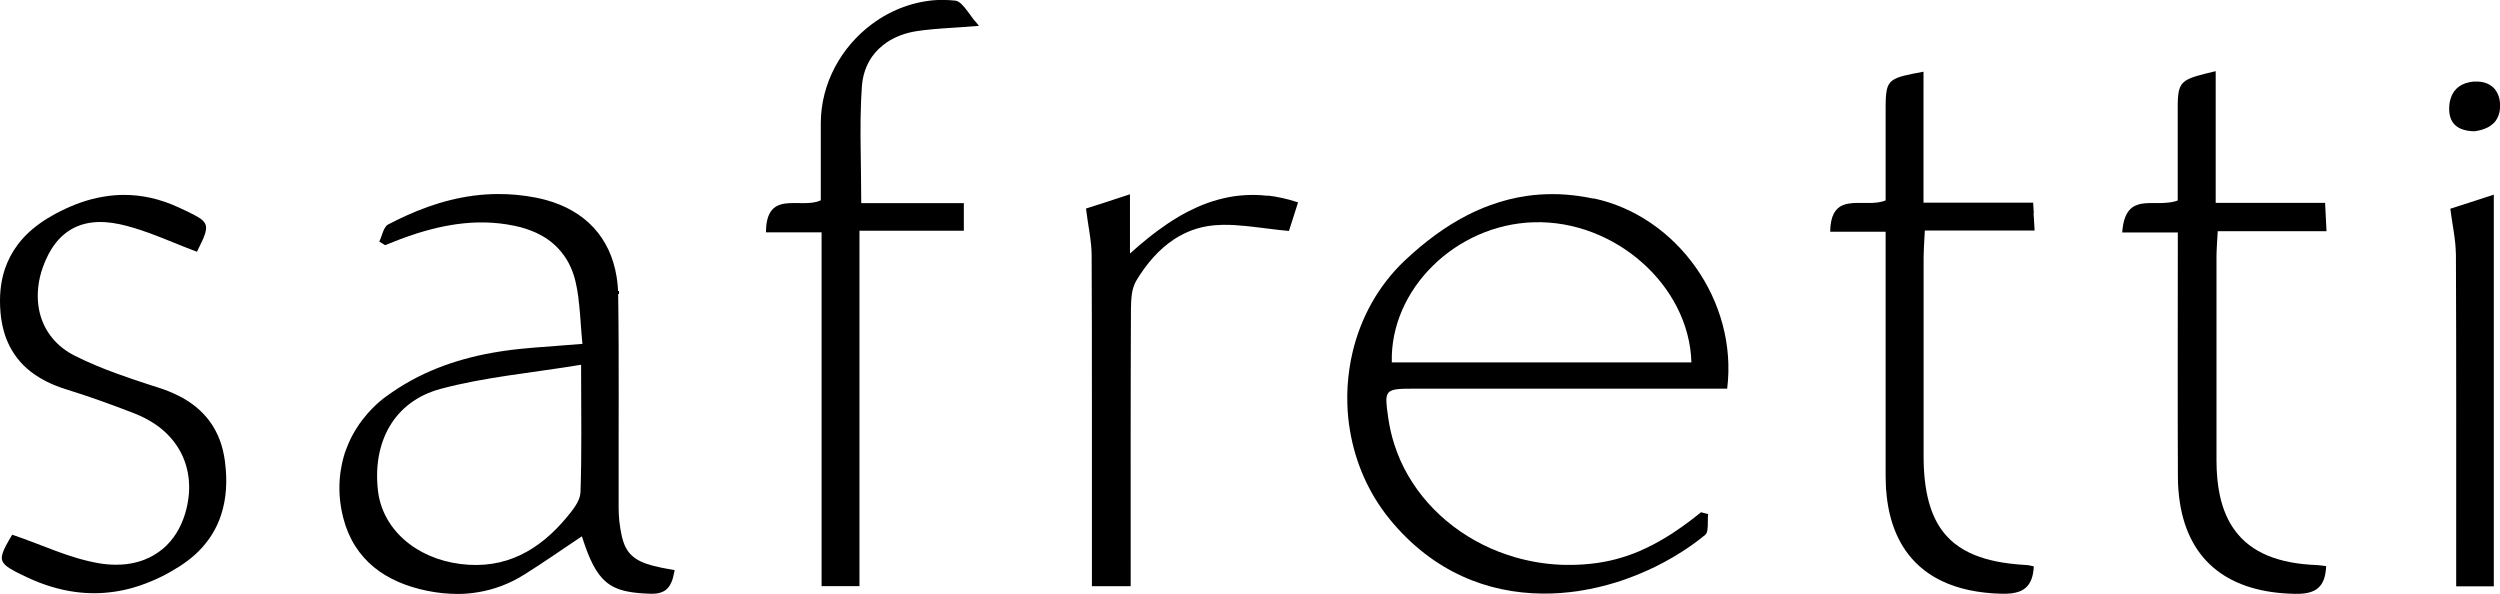 <?xml version="1.0" encoding="UTF-8"?><svg xmlns="http://www.w3.org/2000/svg" viewBox="0 0 282.44 67.08"><g id="a"/><g id="b"><g id="c"><g><path d="M108.4,.27c-.15-.11-.3-.17-.46-.19-.49-.05-.99-.08-1.47-.08,.49,0,.98,.02,1.47,.08,.16,.02,.31,.08,.46,.19Z"/><path d="M98.48,2.76c-3.42,2.56-5.73,6.64-5.74,11.13,0,.74,0,1.47,0,2.21,0-.74,0-1.47,0-2.21,.01-4.49,2.32-8.57,5.74-11.13Z"/><path d="M97.3,22.95c0-1.14-.01-2.26-.03-3.37,.02,1.11,.03,2.23,.03,3.37h0Z"/><path d="M92.74,22.64c0-1.43,0-2.88,0-4.34,0,1.46,0,2.91,0,4.34-.57,.27-1.24,.32-1.92,.32,.68,0,1.35-.05,1.92-.32Z"/><path d="M109.01,.87c-.21-.25-.41-.46-.61-.6,.2,.14,.4,.35,.61,.6Z"/><path d="M109.01,.87c.1,.13,.21,.26,.32,.41-.11-.14-.21-.28-.32-.41Z"/><path d="M86.56,25.82c.02-.28,.05-.54,.09-.77-.04,.23-.08,.48-.09,.77Z"/><path d="M97.28,11.4c.02-.54,.05-1.07,.09-1.61,.09-1.32,.5-2.46,1.16-3.4-.66,.94-1.07,2.08-1.16,3.4-.04,.54-.06,1.07-.09,1.61Z"/><path d="M108.59,3.07c.63-.04,1.3-.09,2.02-.15-.21-.24-.41-.48-.6-.72,.19,.24,.38,.49,.6,.72-.72,.06-1.39,.1-2.02,.15Z"/><path d="M109.33,1.27c.16,.22,.33,.45,.51,.69-.18-.24-.35-.47-.51-.69Z"/><path d="M89.79,22.95c-1.44,0-2.76,.15-3.14,2.1,.38-1.95,1.7-2.11,3.14-2.1Z"/><path d="M18.9,49.05c-.39-.39-.82-.75-1.3-1.08,.48,.33,.91,.69,1.3,1.08Z"/><path d="M20.36,50.97c-.38-.7-.87-1.34-1.45-1.92,.59,.58,1.07,1.23,1.45,1.92Z"/><path d="M12.96,22.05c.3-.02,.6-.04,.89-.04-.3,0-.6,.02-.89,.04Z"/><path d="M15,66.42c-.71,.2-1.42,.35-2.13,.45,.71-.1,1.42-.25,2.13-.45Z"/><path d="M23.13,26.51c-.08,.25-.2,.52-.35,.84,.15-.32,.27-.59,.35-.84Z"/><path d="M1.38,60.42c-.56,.94-.94,1.61-1.09,2.12,.16-.52,.54-1.18,1.09-2.12h0Z"/><path d="M21.32,54c-.13-1.08-.45-2.1-.96-3.03,.51,.93,.83,1.95,.96,3.03Z"/><path d="M13.12,42.18c1.2,.44,2.41,.85,3.62,1.24-1.21-.39-2.42-.8-3.62-1.24Z"/><path d="M10.75,41.25c.78,.33,1.57,.64,2.37,.93-.8-.29-1.59-.6-2.37-.93Z"/><path d="M.22,62.84c-.04,.28,0,.52,.15,.74-.14-.22-.19-.46-.15-.74Z"/><path d="M.37,63.58c.09,.15,.23,.29,.41,.43-.18-.14-.32-.28-.41-.43Z"/><path d="M20.15,44.7c-.68-.34-1.41-.64-2.2-.89-.4-.13-.81-.26-1.21-.39,.4,.13,.81,.26,1.21,.39,.79,.25,1.52,.55,2.2,.89Z"/><path d="M11.9,25.09c.5,.03,1.02,.11,1.57,.22,1.12,.24,2.22,.59,3.31,.98-1.09-.4-2.19-.74-3.31-.98-.55-.12-1.07-.19-1.57-.22Z"/><path d="M14.78,63.67c-.54,.1-1.11,.15-1.71,.14,.6,0,1.17-.05,1.71-.14Z"/><path d="M38.58,52.61c.12-.62,.3-1.24,.51-1.83-.22,.59-.39,1.21-.51,1.83Z"/><path d="M38.56,57.49c-.12-.67-.19-1.33-.21-1.99,.02,.66,.09,1.32,.21,1.99Z"/><path d="M65.75,60.57c.32,.99,.62,1.84,.94,2.55-.32-.72-.63-1.56-.94-2.55h0Z"/><path d="M46.49,42.95c-.95,.52-1.88,1.11-2.79,1.77-.54,.39-1.05,.82-1.51,1.28,.47-.46,.97-.88,1.51-1.28,.91-.66,1.84-1.25,2.79-1.77Z"/><path d="M38.78,58.49c-.09-.34-.16-.67-.22-1.01,.06,.33,.14,.67,.22,1.01,1.25,4.81,4.83,7.28,9.45,8.23,1.21,.25,2.4,.37,3.58,.36-1.18,.01-2.38-.11-3.58-.36-4.62-.95-8.19-3.42-9.45-8.23Z"/><path d="M76.16,64.7c-.04,.2-.08,.38-.13,.56,.05-.18,.09-.36,.13-.56Z"/><path d="M60.6,39.24c-.23,.02-.46,.04-.69,.06-1.46,.12-2.9,.3-4.32,.55,1.42-.26,2.86-.43,4.32-.55,.23-.02,.46-.04,.69-.06Z"/><path d="M75.95,65.52c-.11,.33-.26,.62-.46,.85,.2-.23,.34-.52,.46-.85Z"/><path d="M74.46,66.98c-.18,.04-.39,.07-.61,.08,.23-.01,.43-.04,.61-.08Z"/><path d="M75.34,66.54c-.17,.16-.37,.28-.62,.37,.25-.09,.45-.21,.62-.37Z"/><path d="M60.59,26.31c-.37-.18-.77-.33-1.18-.46,.41,.13,.8,.29,1.18,.46Z"/><path d="M46.49,42.95c.95-.52,1.93-.98,2.92-1.37-.99,.4-1.97,.85-2.92,1.37Z"/><path d="M51.57,25.33c-.91,.13-1.82,.31-2.72,.54,.9-.23,1.81-.41,2.72-.54Z"/><path d="M43.07,26.75c.14-.38,.26-.78,.45-1.06-.19,.28-.31,.68-.45,1.06Z"/><path d="M40.91,47.45c.39-.51,.81-.99,1.28-1.45-.47,.46-.89,.94-1.28,1.45Z"/><path d="M43.07,26.75c-.07,.19-.14,.38-.22,.54,.22,.14,.44,.27,.66,.41h0c-.22-.14-.44-.27-.66-.41,.08-.16,.15-.35,.22-.54Z"/><path d="M63.02,28.02c-.68-.71-1.49-1.28-2.43-1.72,.94,.44,1.75,1.01,2.43,1.72Z"/><path d="M56.18,21.92c1.44-.01,2.89,.12,4.38,.41-1.48-.29-2.94-.42-4.38-.41Z"/><path d="M69.89,50.22c0-3.74,.02-7.48,0-11.22,.02,3.74,0,7.48,0,11.22Z"/><path d="M69.65,31.25c-.72-4.43-3.53-7.46-8.03-8.68,4.5,1.22,7.3,4.24,8.03,8.68Z"/><path d="M69.88,57.36c0,.51,.03,1.02,.08,1.52-.05-.51-.08-1.01-.08-1.52Z"/><path d="M123.37,46.17c0,5.78,0,11.55,0,17.33,0,.23,0,.45,0,.68,0-.23,0-.45,0-.68,0-5.78,0-11.55,0-17.33Z"/><path d="M137.22,25.46c-1.74,.15-3.27,.72-4.59,1.6,1.33-.88,2.85-1.45,4.59-1.6,.34-.03,.67-.04,1.01-.05-.34,0-.68,.02-1.01,.05Z"/><path d="M128.39,31.69c-.13,.22-.23,.45-.32,.71,.08-.25,.19-.49,.32-.71,1.13-1.87,2.52-3.5,4.23-4.63-1.71,1.13-3.1,2.76-4.23,4.63Z"/><path d="M127.89,33.19c-.09,.55-.11,1.12-.11,1.65,0-.53,.03-1.1,.11-1.65Z"/><path d="M123.79,23.22c.38-.12,.77-.25,1.18-.38-.41,.13-.8,.26-1.18,.38Z"/><path d="M130.86,26.01c.36-.26,.72-.52,1.08-.76-.36,.24-.72,.5-1.08,.76Z"/><path d="M138.79,22.27c.4-.08,.81-.14,1.22-.18-.41,.04-.82,.1-1.22,.18Z"/><path d="M146.66,22.88c-.16,.51-.31,.98-.45,1.42,.14-.43,.29-.91,.45-1.42-1.19-.39-2.34-.64-3.44-.77,1.11,.13,2.25,.38,3.44,.77Z"/><path d="M132.49,24.89c.55-.35,1.1-.67,1.66-.96-.56,.29-1.11,.61-1.66,.96Z"/><path d="M135.28,23.38c.76-.34,1.53-.62,2.32-.83-.79,.22-1.56,.5-2.32,.83Z"/><path d="M127.75,63.38v0c0-9.51-.02-19.03,.03-28.54-.04,9.51-.03,19.03-.03,28.54Z"/><path d="M239.79,25.81c.08-.69,.24-1.22,.45-1.62-.21,.4-.37,.93-.45,1.62Z"/><path d="M243.3,22.94c.17,0,.34,0,.5,0-.17,0-.34,0-.5,0Z"/><path d="M246.02,27.12c0,.27,0,.53,0,.78,0-.25,0-.51,0-.78Z"/><path d="M240.68,23.6c.11-.11,.23-.19,.36-.27-.13,.07-.24,.16-.36,.27Z"/><path d="M240.37,23.96c.09-.14,.2-.26,.31-.37-.11,.11-.21,.23-.31,.37Z"/><path d="M241.04,23.33c.13-.07,.26-.14,.4-.18-.14,.05-.27,.11-.4,.18Z"/><path d="M261.75,63.83c.17,0,.33,.02,.5,.05-.17-.02-.34-.04-.5-.05-4.37-.16-7.42-1.41-9.25-3.87,1.83,2.46,4.88,3.71,9.25,3.87Z"/><path d="M244.06,22.94c-.08,0-.17,0-.25,0,.08,0,.17,0,.25,0Z"/><path d="M246.01,41.55c0,4.08,0,8.15,.02,12.23,0,1.07,.08,2.08,.23,3.03-.15-.95-.23-1.96-.23-3.03-.02-4.08-.02-8.15-.02-12.23Z"/><path d="M262.68,22.92h0c.03,.56,.05,1.06,.08,1.57-.02-.51-.05-1.01-.08-1.57Z"/><path d="M277.46,28.79c0-.41-.03-.82-.07-1.23,.04,.41,.06,.82,.07,1.23,.05,11.56,.03,23.12,.03,34.68v2.78h0v-2.78c0-11.56,.02-23.12-.03-34.68Z"/><path d="M281.73,21.99c-1.18,.39-2.28,.74-3.26,1.06,.98-.32,2.07-.67,3.26-1.06h0Z"/><path d="M276.77,11.5c.12-.6,.37-1.09,.74-1.47-.37,.37-.62,.87-.74,1.47Z"/><path d="M279.6,9.21h0c1.72-.08,2.77,.93,2.84,2.6,0,.25,0,.48-.04,.69,.03-.21,.05-.44,.04-.69-.06-1.67-1.12-2.68-2.84-2.6Z"/><path d="M186.73,61.58c.48-.25,.96-.52,1.42-.8-.47,.28-.94,.55-1.42,.8Z"/><path d="M195.13,43.94h0c-2.97,0-5.93,0-8.88,0,2.95,0,5.91,0,8.88,0Z"/><path d="M188.85,60.34c.46-.3,.91-.61,1.36-.93-.45,.32-.9,.63-1.36,.93Z"/><path d="M169.32,62.36c.62,.24,1.25,.45,1.9,.64-.65-.19-1.28-.4-1.9-.64Z"/><path d="M185.26,62.27c.5-.21,.99-.45,1.47-.7-.48,.25-.97,.48-1.47,.7Z"/><path d="M183.73,62.85c.52-.17,1.03-.37,1.53-.58-.5,.21-1.01,.41-1.53,.58Z"/><path d="M165.83,24.29c.42-.21,.85-.42,1.28-.6-.43,.19-.86,.39-1.28,.6Z"/><path d="M192.2,57.89h0l.4,.11-.4-.11Z"/><path d="M173.97,21.99c.48-.03,.97-.05,1.47-.05-.49,0-.98,.02-1.47,.05Z"/><path d="M172.53,22.14c.47-.07,.95-.12,1.43-.15-.48,.03-.96,.08-1.43,.15Z"/><path d="M158.7,29.46c2.23-2.11,4.6-3.88,7.14-5.17-2.54,1.29-4.9,3.06-7.14,5.17-3,2.84-4.96,6.46-5.88,10.33,.92-3.87,2.88-7.49,5.88-10.33Z"/><path d="M177.29,63.85c-.35,0-.7,0-1.04-.02,.35,.02,.69,.02,1.04,.02Z"/><path d="M157.04,58.69c-2.4-2.93-3.9-6.4-4.5-10.01,.61,3.61,2.11,7.08,4.5,10.01,4.9,5.98,11.1,8.32,17.21,8.38-6.11-.06-12.31-2.4-17.21-8.38Z"/><path d="M152.25,43.72c-.04,.66-.04,1.33-.02,1.99-.02-.66-.02-1.33,.02-1.99Z"/><path d="M170.44,22.55c.68-.17,1.38-.31,2.09-.41-.71,.1-1.4,.24-2.09,.41Z"/><path d="M167.11,23.69c.43-.19,.87-.36,1.31-.52-.44,.16-.88,.33-1.31,.52Z"/><path d="M192.93,59.77c-.02,.2-.07,.38-.14,.52,.08-.14,.12-.32,.14-.52Z"/><path d="M152.53,48.68c-.17-.98-.27-1.98-.3-2.97,.03,.99,.13,1.99,.3,2.97Z"/><path d="M192.97,58.43c-.02,.44,0,.94-.04,1.34,.05-.41,.02-.9,.04-1.34Z"/><path d="M152.25,43.72c.04-.66,.1-1.32,.2-1.98-.09,.66-.16,1.32-.2,1.98Z"/><path d="M210.02,22.94c.17,0,.34,0,.52,0-.17,0-.35,0-.52,0Z"/><path d="M226.22,67.08c.75,.01,1.36-.06,1.86-.23-.5,.18-1.11,.25-1.86,.23h0Z"/><path d="M216.44,63.57c-.56-.56-1.05-1.18-1.47-1.87,.42,.69,.91,1.31,1.47,1.87Z"/><path d="M228.63,66.58c-.16,.11-.34,.19-.54,.26,.2-.07,.38-.16,.54-.26Z"/><path d="M206.77,26.18h0c0-.45,.05-.85,.11-1.18-.07,.34-.11,.73-.11,1.18Z"/><path d="M213.03,26.18h0v3.13c0,2.04,0,4.08,0,6.11,0-2.04,0-4.08,0-6.11v-3.13Z"/><path d="M229.06,66.21c-.13,.14-.27,.26-.43,.37,.16-.11,.3-.23,.43-.37Z"/><path d="M213.03,47.65c0,2.04,0,4.08,0,6.11,0,3.22,.66,5.87,1.93,7.94-1.27-2.07-1.93-4.72-1.93-7.94,0-2.04,0-4.08,0-6.11Z"/><path d="M229.39,63.9c-.13-.03-.25-.05-.37-.06-1.31-.07-2.49-.21-3.56-.43,1.07,.22,2.25,.37,3.56,.43,.12,0,.25,.03,.37,.06Z"/><path d="M217.45,26.92c.02-.27,.03-.56,.05-.88h0c-.01,.31-.03,.6-.05,.88Z"/><path d="M229.89,26.04h0c-.03-.45-.05-.84-.07-1.22,.02,.38,.05,.77,.07,1.22Z"/><path d="M211.05,22.95c-.17,0-.35,0-.52,0,.17,0,.35,0,.52,0Z"/><path d="M229.51,65.44c-.08,.2-.17,.38-.28,.54,.11-.16,.2-.34,.28-.54Z"/><path d="M217.31,8.1c-1.86,.35-2.91,.55-3.5,.98,.59-.43,1.65-.63,3.5-.98h0Z"/><path d="M223.12,62.71c.35,.14,.73,.27,1.12,.39-.39-.12-.76-.25-1.12-.39Z"/><path d="M186.99,64.06c-1.05,.51-2.14,.97-3.26,1.37,1.12-.4,2.21-.86,3.26-1.37Z"/><path d="M192.2,57.89c-.43,.35-.87,.7-1.32,1.03,.44-.33,.88-.68,1.32-1.03h0Z"/><path d="M157.52,50.22c.2,.62,.43,1.23,.69,1.82-.26-.59-.49-1.2-.69-1.82Z"/><path d="M156.63,45.4c0,.24,.03,.51,.07,.83-.04-.32-.06-.59-.07-.83Z"/><path d="M189.99,62.38c-.63,.4-1.29,.79-1.96,1.15,.68-.36,1.33-.75,1.96-1.15Z"/><path d="M180.46,63.62c.28-.04,.57-.09,.84-.14-.28,.05-.56,.1-.84,.14-1.07,.15-2.13,.23-3.17,.22,1.05,0,2.11-.07,3.17-.22Z"/><path d="M156.76,44.58c-.07,.14-.1,.3-.12,.5,.02-.2,.05-.36,.12-.5Z"/><path d="M156.76,44.58c.3-.61,1.15-.63,3.07-.63,2.93,0,5.86,0,8.79,0-2.93,0-5.86,0-8.79,0-1.92,0-2.77,.02-3.07,.63Z"/><path d="M182.6,65.8c-2.67,.83-5.5,1.29-8.36,1.27,2.85,.03,5.68-.44,8.36-1.27Z"/><path d="M175.43,21.94c.49,0,.99,.02,1.5,.06-.51-.04-1-.06-1.5-.06Z"/><path d="M192.97,58.43c0-.11,.01-.22,.03-.32l-.4-.11,.4,.11c-.01,.1-.02,.21-.03,.32Z"/><path d="M180.03,22.44c-1.06-.22-2.09-.37-3.1-.45,1.01,.07,2.04,.22,3.1,.45,9.47,2.01,16.32,11.66,15.1,21.5h0c1.22-9.85-5.63-19.49-15.1-21.5Z"/><path d="M180.03,22.44c-1.06-.22-2.09-.37-3.1-.45-.51-.04-1-.06-1.5-.06-.49,0-.98,.02-1.47,.05-.48,.03-.96,.08-1.43,.15-.71,.1-1.4,.24-2.09,.41-.69,.17-1.36,.38-2.02,.62-.44,.16-.88,.33-1.31,.52s-.86,.39-1.28,.6c-2.54,1.29-4.9,3.06-7.14,5.17-3,2.84-4.96,6.46-5.88,10.33-.15,.64-.28,1.3-.37,1.95-.09,.66-.16,1.32-.2,1.98-.04,.66-.04,1.33-.02,1.99,.03,.99,.13,1.99,.3,2.97,.61,3.61,2.11,7.08,4.5,10.01,4.9,5.98,11.1,8.32,17.21,8.38,2.85,.03,5.68-.44,8.36-1.27,.38-.12,.76-.24,1.13-.38,1.12-.4,2.21-.86,3.26-1.37,.35-.17,.69-.35,1.03-.53,.68-.36,1.33-.75,1.96-1.15,.95-.6,1.84-1.25,2.66-1.92,.06-.05,.1-.11,.14-.17,.08-.14,.12-.32,.14-.52,.05-.41,.02-.9,.04-1.34,0-.11,.01-.22,.03-.32l-.4-.11-.4-.11c-.43,.35-.87,.7-1.32,1.03-.22,.17-.44,.33-.67,.49-.45,.32-.9,.63-1.36,.93-.23,.15-.46,.29-.69,.43-.47,.28-.94,.55-1.42,.8s-.97,.48-1.47,.7c-.5,.21-1.01,.41-1.53,.58-.78,.26-1.59,.47-2.42,.63-.28,.05-.56,.1-.84,.14-1.07,.15-2.13,.23-3.17,.22-.35,0-.7,0-1.04-.02-1.73-.08-3.42-.37-5.03-.83-.65-.19-1.28-.4-1.9-.64-4.95-1.93-9.01-5.61-11.11-10.32-.26-.59-.49-1.2-.69-1.82-.3-.93-.52-1.9-.67-2.89-.06-.41-.11-.78-.15-1.1-.04-.32-.06-.59-.07-.83,0-.12,0-.23,0-.33,.02-.2,.05-.36,.12-.5,.3-.61,1.15-.63,3.07-.63,2.93,0,5.86,0,8.79,0,5.86,0,11.73,0,17.64,0,2.95,0,5.91,0,8.88,0,1.22-9.85-5.63-19.49-15.1-21.5Zm-22.79,18.5c-.22-8.25,7.23-15.57,16.04-15.83,9.14-.27,17.56,7.12,17.81,15.83h-33.85Z"/><path d="M65.57,36.11c.07,.89,.13,1.8,.22,2.73-1.65,.13-3.1,.24-4.49,.35,1.4-.11,2.85-.22,4.49-.35-.1-.94-.16-1.84-.22-2.73Z"/><path d="M63.77,28.94c.57,.82,.99,1.79,1.25,2.9,.13,.55,.23,1.1,.3,1.67-.08-.56-.17-1.12-.3-1.67-.26-1.11-.68-2.08-1.25-2.9Z"/><path d="M70.56,66.74c-1.01-.25-1.8-.68-2.46-1.37,.66,.7,1.45,1.12,2.46,1.37Z"/><path d="M53.92,66.9c1.85-.29,3.65-.96,5.35-2.03,1.09-.69,2.17-1.4,3.24-2.12-1.08,.72-2.15,1.43-3.24,2.12-1.7,1.08-3.5,1.74-5.35,2.03Z"/><path d="M45.83,24.39c3.32-1.51,6.76-2.43,10.35-2.47-3.59,.03-7.03,.96-10.35,2.47Z"/><path d="M71.2,62.57c.18,.19,.38,.37,.61,.52-.23-.15-.43-.33-.61-.52Z"/><path d="M69.88,57.36c0-.51,0-1.02,0-1.53,0-1.87,0-3.74,0-5.61,0,1.87,0,3.74,0,5.61,0,.51,0,1.02,0,1.53Z"/><path d="M69.89,39.01c0-1.87-.03-3.74-.05-5.61-.01-.75-.07-1.46-.18-2.14,.11,.68,.17,1.4,.18,2.14,.03,1.87,.04,3.74,.05,5.61Z"/><path d="M72.66,67.03c-.8-.05-1.49-.14-2.1-.29,.61,.15,1.3,.24,2.1,.29Z"/><path d="M43.51,27.7c.59-.24,1.18-.48,1.77-.7-.59,.22-1.18,.45-1.77,.7h0Z"/><path d="M65.5,35.23c-.05-.58-.11-1.15-.18-1.72,.08,.56,.13,1.14,.18,1.72Z"/><path d="M53.92,66.9c-.69,.11-1.4,.17-2.11,.18,.71,0,1.41-.07,2.11-.18Z"/><path d="M70.25,60.63c.08,.33,.18,.63,.29,.91-.11-.27-.21-.57-.29-.91Z"/><path d="M64.13,61.66c.54-.36,1.08-.73,1.62-1.09h0c-.54,.36-1.08,.72-1.62,1.09Z"/><path d="M71.81,63.1c-.23-.15-.43-.33-.61-.52-.27-.29-.48-.63-.65-1.04-.11-.27-.21-.57-.29-.91-.12-.5-.21-1.08-.29-1.74-.05-.51-.08-1.01-.08-1.52,0-.51,0-1.02,0-1.53,0-1.87,0-3.74,0-5.61,0-3.74,.02-7.48,0-11.22,0-1.87-.03-3.74-.05-5.61-.01-.75-.07-1.46-.18-2.14-.72-4.43-3.53-7.46-8.03-8.68-.35-.09-.7-.18-1.07-.25-1.48-.29-2.94-.42-4.38-.41-3.59,.03-7.03,.96-10.35,2.47-.66,.3-1.32,.63-1.98,.97-.13,.07-.24,.18-.33,.33-.19,.28-.31,.68-.45,1.06-.07,.19-.14,.38-.22,.54,.22,.14,.44,.27,.66,.41,.59-.24,1.18-.48,1.77-.7,1.18-.44,2.37-.83,3.57-1.13,.9-.23,1.81-.41,2.72-.54,2.13-.3,4.31-.29,6.56,.18,.45,.09,.88,.2,1.29,.34,.41,.13,.8,.29,1.18,.46,.94,.44,1.75,1.01,2.43,1.72,.27,.28,.52,.59,.75,.92,.57,.82,.99,1.79,1.25,2.9,.13,.55,.23,1.1,.3,1.67,.08,.56,.13,1.14,.18,1.72,.02,.29,.05,.58,.07,.88,.07,.89,.13,1.8,.22,2.73-1.65,.13-3.1,.24-4.49,.35-.23,.02-.46,.04-.7,.05-.23,.02-.46,.04-.69,.06-1.46,.12-2.9,.3-4.32,.55-2.12,.38-4.19,.94-6.18,1.73-.99,.4-1.97,.85-2.92,1.37-.95,.52-1.88,1.11-2.79,1.77-.54,.39-1.05,.82-1.51,1.28-.47,.46-.89,.94-1.28,1.45-.77,1.02-1.39,2.14-1.82,3.33-.22,.59-.39,1.21-.51,1.83-.19,.94-.27,1.91-.24,2.89,.02,.66,.09,1.32,.21,1.99,.06,.33,.14,.67,.22,1.01,1.25,4.81,4.83,7.28,9.45,8.23,1.21,.25,2.4,.37,3.58,.36,.71,0,1.41-.07,2.11-.18,1.85-.29,3.65-.96,5.35-2.03,1.09-.69,2.17-1.4,3.24-2.12,.54-.36,1.08-.72,1.61-1.09,.54-.36,1.08-.73,1.62-1.09h0c.32,.99,.62,1.84,.94,2.55,.43,.96,.88,1.69,1.41,2.24,.66,.7,1.45,1.12,2.46,1.37,.61,.15,1.3,.24,2.1,.29,.27,.02,.54,.03,.83,.04,.12,0,.24,0,.36,0,.23-.01,.43-.04,.61-.08,.09-.02,.18-.05,.26-.08,.25-.09,.45-.21,.62-.37,.06-.05,.11-.11,.16-.17,.2-.23,.34-.52,.46-.85,.03-.08,.05-.17,.08-.26,.05-.18,.09-.36,.13-.56,.02-.1,.04-.2,.06-.3-.49-.09-.99-.17-1.47-.27-1.3-.26-2.24-.57-2.93-1.03Zm-6.24-7.44c-.03,.95-.87,1.97-1.54,2.78-3.11,3.74-6.94,5.92-12,5.28-5.08-.64-8.83-3.96-9.33-8.29-.63-5.49,1.81-10.07,7.06-11.49,5.01-1.35,10.26-1.8,15.89-2.73,0,5.48,.09,9.97-.07,14.45Z"/><path d="M250.32,8.04h0c-3.49,.84-4.14,.99-4.27,3.15,.12-2.16,.78-2.32,4.27-3.15Z"/><path d="M250.4,29.06c-.01,7.64-.01,15.28,0,22.92,0,1.47,.13,2.79,.38,3.98-.26-1.18-.38-2.51-.38-3.98,0-7.64,0-15.28,0-22.92,0-.89,.08-1.79,.14-2.95h0c-.06,1.16-.14,2.06-.14,2.95Z"/><path d="M246.02,28.98v.35c0,4.08-.01,8.15-.01,12.23,0-4.08,.01-8.15,.01-12.23v-.35Z"/><path d="M261.89,66.4c-.14,.12-.3,.23-.48,.32,.18-.09,.34-.19,.48-.32Z"/><path d="M246.02,22.66c0-3.08,0-6.35,0-9.62,0-.5,0-.93,0-1.31,0,.38,0,.82,0,1.31,0,3.27,0,6.54,0,9.62-.61,.24-1.29,.28-1.96,.29,.68,0,1.35-.04,1.96-.29Z"/><path d="M246.26,56.8c1.04,6.62,5.57,10.14,13.01,10.27-7.45-.13-11.97-3.65-13.01-10.27Z"/><path d="M261.41,66.72c-.18,.09-.38,.16-.59,.21,.22-.05,.41-.13,.59-.21Z"/><path d="M261.89,66.4c.57-.5,.85-1.29,.9-2.46-.18-.02-.36-.05-.53-.07,.17,.02,.35,.05,.53,.07-.05,1.17-.33,1.96-.9,2.46Z"/><path d="M262.83,26.1h0c-.03-.59-.05-1.1-.08-1.61,.02,.51,.05,1.02,.08,1.61Z"/><path d="M262.68,22.92h-12.36V8.04c-3.49,.84-4.14,.99-4.27,3.15,0,.17-.02,.34-.02,.53,0,.38,0,.82,0,1.31,0,3.27,0,6.54,0,9.62-.61,.24-1.29,.28-1.96,.29-.08,0-.17,0-.25,0-.17,0-.34,0-.5,0-.67,0-1.31,0-1.86,.21-.14,.05-.27,.11-.4,.18s-.24,.16-.36,.27c-.11,.11-.21,.23-.31,.37-.05,.07-.09,.15-.14,.23-.21,.4-.37,.93-.45,1.62-.02,.14-.03,.28-.04,.44h6.28v.87c0,.27,0,.53,0,.78,0,.37,0,.73,0,1.07v.35c0,4.08-.01,8.15-.01,12.23s0,8.15,.02,12.23c0,1.07,.08,2.08,.23,3.03,1.04,6.62,5.57,10.14,13.01,10.27,.6,.01,1.11-.03,1.54-.14,.22-.05,.41-.13,.59-.21,.18-.09,.34-.19,.48-.32,.57-.5,.85-1.29,.9-2.46-.18-.02-.36-.05-.53-.07-.17-.02-.34-.04-.5-.05-4.37-.16-7.42-1.41-9.25-3.87-.81-1.09-1.39-2.42-1.73-4-.26-1.18-.38-2.51-.38-3.98,0-7.64,0-15.28,0-22.92,0-.89,.08-1.79,.14-2.95h12.29c-.03-.59-.05-1.1-.08-1.61-.02-.51-.05-1.01-.08-1.57Z"/><path d="M100.18,4.79c-.33,.22-.63,.46-.9,.73,.28-.27,.58-.51,.9-.73Z"/><path d="M104.3,.2c.71-.13,1.43-.19,2.16-.2-.73,0-1.45,.07-2.16,.2Z"/><path d="M90.82,22.97c-.34,0-.69-.01-1.03-.01,.34,0,.69,.01,1.03,.01Z"/><path d="M100.18,4.79c.98-.66,2.16-1.1,3.5-1.29,.25-.04,.5-.07,.75-.1-.25,.03-.5,.06-.75,.1-1.34,.19-2.52,.63-3.5,1.29Z"/><path d="M102.23,.75c.67-.24,1.37-.42,2.07-.55-.71,.13-1.4,.31-2.07,.55Z"/><path d="M97.37,9.79c.09-1.32,.5-2.46,1.16-3.4,.22-.31,.47-.6,.75-.87,.28-.27,.58-.51,.9-.73,.98-.66,2.16-1.1,3.5-1.29,.25-.04,.5-.07,.75-.1,1.26-.15,2.58-.22,4.15-.33,.63-.04,1.3-.09,2.02-.15-.21-.24-.41-.48-.6-.72-.06-.08-.12-.16-.18-.24-.18-.24-.35-.47-.51-.69-.11-.14-.21-.28-.32-.41-.21-.25-.41-.46-.61-.6-.15-.11-.3-.17-.46-.19-.49-.05-.99-.08-1.47-.08-.73,0-1.45,.07-2.16,.2-.71,.13-1.4,.31-2.07,.55-1.35,.47-2.61,1.16-3.75,2.01-3.42,2.56-5.72,6.64-5.74,11.13,0,.74,0,1.47,0,2.21s0,1.47,0,2.2c0,1.46,0,2.91,0,4.34-.57,.27-1.24,.32-1.92,.32-.34,0-.69-.01-1.03-.01-1.44,0-2.76,.15-3.14,2.1-.04,.23-.08,.48-.09,.77,0,.14-.01,.29-.01,.44h6.28v39.97h4.28V26.07h11.79v-3.12h-11.59c0-1.14-.01-2.26-.03-3.37-.04-2.78-.1-5.49,.01-8.18,.02-.54,.05-1.07,.09-1.61Z"/><path d="M208.79,23.01c.15-.03,.31-.04,.47-.06-.16,.01-.32,.03-.47,.06Z"/><path d="M209.76,22.94c.08,0,.17,0,.25,0-.09,0-.17,0-.25,0Z"/><path d="M226.22,67.08h0c-2.66-.05-4.95-.54-6.83-1.44,1.88,.9,4.17,1.38,6.83,1.44Z"/><path d="M220.04,60.66c.23,.25,.48,.48,.75,.7-.27-.22-.52-.45-.75-.7Z"/><path d="M213.03,35.42c0,4.08,0,8.15,0,12.23,0-4.08,0-8.15,0-12.23Z"/><path d="M219.7,60.28c-1.63-1.97-2.36-4.84-2.36-8.78,0-7.47,0-14.94,0-22.41-.01,7.47,0,14.94,0,22.41,0,3.94,.72,6.81,2.36,8.78Z"/><path d="M213.03,22.66c0-3.23,0-6.6,0-9.97,0-1.17,0-1.98,.14-2.56-.13,.58-.14,1.39-.14,2.56,0,3.37,0,6.74,0,9.97-.6,.25-1.28,.3-1.98,.29,.69,0,1.38-.04,1.98-.29Z"/><path d="M229.69,22.9h0c.03,.43,.05,.81,.07,1.18-.02-.37-.05-.75-.07-1.18Z"/><path d="M229.77,24.08c-.02-.37-.05-.75-.07-1.18h-12.39V8.1c-1.86,.35-2.91,.55-3.5,.98-.34,.25-.53,.57-.64,1.03-.13,.58-.14,1.39-.14,2.56,0,3.37,0,6.74,0,9.97-.6,.25-1.28,.3-1.98,.29-.17,0-.35,0-.52,0-.17,0-.35,0-.52,0-.09,0-.17,0-.25,0-.17,0-.33,0-.49,.02-.16,.01-.32,.03-.47,.06-.91,.16-1.64,.64-1.92,1.99-.07,.34-.11,.73-.11,1.18h6.26v3.13c0,2.04,0,4.08,0,6.11,0,4.08,0,8.15,0,12.23,0,2.04,0,4.08,0,6.11,0,3.22,.66,5.87,1.93,7.94,.42,.69,.91,1.31,1.47,1.87,.84,.84,1.82,1.53,2.95,2.07,1.88,.9,4.17,1.38,6.83,1.44,.75,.01,1.36-.06,1.86-.23,.2-.07,.38-.16,.54-.26,.16-.11,.3-.23,.43-.37,.06-.07,.12-.15,.18-.23,.11-.16,.2-.34,.28-.54,.15-.4,.24-.88,.27-1.46-.13-.03-.26-.06-.39-.09-.13-.03-.25-.05-.37-.06-1.31-.07-2.49-.21-3.56-.43-.43-.09-.84-.19-1.23-.31-.39-.12-.76-.25-1.12-.39-.88-.36-1.66-.81-2.33-1.35-.27-.22-.52-.45-.75-.7-.12-.12-.23-.25-.34-.38-1.63-1.97-2.36-4.84-2.36-8.78,0-7.47,0-14.94,0-22.41,0-.67,.05-1.35,.09-2.17,.02-.27,.03-.56,.05-.88h12.4c-.03-.45-.05-.84-.07-1.22-.02-.25-.03-.5-.05-.75Z"/><path d="M5.8,28.15c-.24,.39-.46,.82-.66,1.27,.2-.46,.42-.88,.66-1.27Z"/><path d="M25.01,58.15c-.25,.77-.59,1.51-1.02,2.21,.43-.7,.77-1.43,1.02-2.21Z"/><path d="M21.9,24.25c-.44-.23-.99-.49-1.66-.8-2.17-1.01-4.29-1.47-6.39-1.44,2.09-.03,4.21,.43,6.39,1.44,.67,.31,1.22,.57,1.66,.8Z"/><path d="M4.34,34.62c-.1-.71-.11-1.44-.03-2.19-.08,.75-.07,1.49,.03,2.19Z"/><path d="M7.77,39.81c-1.96-1.22-3.11-3.07-3.42-5.19,.31,2.12,1.46,3.97,3.42,5.19Z"/><path d="M22.3,24.47c.24,.14,.44,.28,.59,.42-.15-.14-.34-.28-.59-.42Z"/><path d="M16.32,63.24c.73-.28,1.39-.67,1.97-1.14-.59,.47-1.24,.86-1.97,1.14Z"/><path d="M7.49,43.98c-.81-.25-1.57-.55-2.26-.9,.69,.35,1.45,.65,2.26,.9Z"/><path d="M1.38,60.42h0c.84,.28,1.66,.59,2.48,.9-.82-.31-1.64-.62-2.48-.9Z"/><path d="M3.86,61.33c.82,.31,1.63,.63,2.44,.93-.81-.3-1.63-.61-2.44-.93Z"/><path d="M5.23,43.08c-.46-.23-.9-.49-1.3-.77,.41,.28,.84,.54,1.3,.77Z"/><path d="M10.72,67.03c-.72,0-1.44-.04-2.17-.14,.73,.1,1.45,.14,2.17,.14Z"/><path d="M20.24,64.03c-.69,.44-1.38,.83-2.08,1.17,.7-.34,1.39-.73,2.08-1.17,1.37-.87,2.46-1.87,3.28-2.99-.82,1.11-1.91,2.11-3.28,2.99Z"/><path d="M13.07,63.81c-.6,0-1.22-.05-1.86-.16-.83-.14-1.65-.34-2.47-.58,.82,.24,1.64,.44,2.47,.58,.65,.11,1.27,.16,1.86,.16Z"/><path d="M5.88,24.36c1.47-.82,2.94-1.45,4.41-1.85-1.48,.4-2.94,1.02-4.41,1.85-1.64,.92-2.93,2.01-3.87,3.26,.95-1.26,2.24-2.34,3.87-3.26Z"/><path d="M2.3,40.88c.47,.53,1.02,1.01,1.63,1.43-.61-.42-1.15-.9-1.63-1.43Z"/><path d="M21.36,55.67c-.04,.57-.13,1.15-.27,1.75-.4,1.68-1.16,3.1-2.23,4.17,1.07-1.07,1.83-2.48,2.23-4.17,.14-.59,.23-1.18,.27-1.75Z"/><path d="M.56,30.36c-.5,1.48-.66,3.14-.5,4.96,.13,1.44,.48,2.7,1.03,3.78-.55-1.09-.9-2.34-1.03-3.78-.16-1.83,0-3.48,.5-4.96Z"/><path d="M20.15,44.7c-.68-.34-1.41-.64-2.2-.89-.4-.13-.81-.26-1.21-.39-1.21-.39-2.42-.8-3.62-1.24-.8-.29-1.59-.6-2.37-.93-.78-.33-1.55-.68-2.3-1.06-.24-.12-.47-.25-.68-.38-1.96-1.22-3.11-3.07-3.42-5.19-.1-.71-.11-1.44-.03-2.19,.08-.75,.26-1.52,.54-2.29,.09-.25,.18-.48,.28-.71,.2-.46,.42-.88,.66-1.27,1.34-2.15,3.36-3.24,6.11-3.06,.5,.03,1.02,.11,1.57,.22,1.12,.24,2.22,.59,3.31,.98,1.82,.66,3.62,1.46,5.46,2.14,.2-.41,.38-.77,.53-1.09,.15-.32,.27-.59,.35-.84,.25-.74,.21-1.19-.24-1.61-.15-.14-.34-.28-.59-.42-.12-.07-.25-.15-.4-.22-.44-.23-.99-.49-1.66-.8-2.17-1.01-4.29-1.47-6.39-1.44-.3,0-.6,.02-.89,.04-.89,.07-1.78,.23-2.67,.46-1.48,.4-2.94,1.02-4.41,1.85-1.64,.92-2.93,2.01-3.87,3.26-.63,.84-1.11,1.75-1.45,2.74-.5,1.48-.66,3.14-.5,4.96,.13,1.44,.48,2.7,1.03,3.78,.33,.65,.74,1.24,1.21,1.78,.47,.53,1.02,1.01,1.63,1.43,.41,.28,.84,.54,1.3,.77,.69,.35,1.45,.65,2.26,.9,2.59,.8,5.15,1.73,7.68,2.71,.9,.35,1.71,.78,2.43,1.27,.48,.33,.91,.69,1.3,1.08,.59,.58,1.07,1.23,1.45,1.92,.51,.93,.83,1.95,.96,3.03,.06,.54,.08,1.1,.04,1.67s-.13,1.15-.27,1.75c-.4,1.68-1.16,3.1-2.23,4.17-.18,.18-.37,.35-.56,.5-.59,.47-1.24,.86-1.97,1.14-.48,.19-1,.33-1.54,.43-.54,.1-1.11,.15-1.71,.14-.6,0-1.22-.05-1.86-.16-.83-.14-1.65-.34-2.47-.58-.82-.24-1.63-.52-2.44-.82-.81-.3-1.63-.61-2.44-.93-.82-.31-1.64-.62-2.48-.9-.56,.94-.94,1.61-1.09,2.12-.03,.1-.05,.2-.07,.29-.04,.28,0,.52,.15,.74,.09,.15,.23,.29,.41,.43,.45,.35,1.19,.72,2.25,1.22,1.86,.88,3.7,1.43,5.51,1.67,.73,.1,1.45,.14,2.17,.14,.72,0,1.44-.06,2.15-.16,.71-.1,1.42-.25,2.13-.45,1.06-.3,2.11-.71,3.16-1.22,.7-.34,1.39-.73,2.08-1.17,1.37-.87,2.46-1.87,3.28-2.99,.16-.22,.32-.45,.46-.68,.43-.7,.77-1.43,1.02-2.21,.59-1.8,.71-3.81,.43-5.98-.46-3.63-2.35-6-5.3-7.48Z"/><path d="M129.79,26.83c-.71,.57-1.42,1.18-2.13,1.81h0c.71-.64,1.41-1.24,2.13-1.81Z"/><path d="M127.66,21.96l-1.41,.46,1.41-.46h0Z"/><path d="M138.23,25.41c1.69-.02,3.42,.23,5.21,.45-1.8-.23-3.52-.47-5.21-.45Z"/><path d="M122.7,23.57l.54-.17-.54,.17c.25,2.01,.63,3.64,.64,5.27,.03,5.78,.03,11.55,.03,17.33,0-5.78,0-11.55-.03-17.33,0-1.63-.39-3.26-.64-5.27Z"/><path d="M143.22,22.12c-1.11-.13-2.17-.13-3.2-.02-.41,.04-.82,.1-1.22,.18s-.8,.17-1.2,.28c-.79,.22-1.56,.5-2.32,.83-.38,.17-.75,.35-1.13,.54-.56,.29-1.11,.61-1.66,.96-.18,.12-.36,.23-.55,.36-.36,.24-.72,.5-1.08,.76s-.72,.54-1.07,.82c-.71,.57-1.42,1.18-2.13,1.81h0v-6.69l-1.41,.46c-.45,.15-.88,.28-1.28,.42-.41,.13-.8,.26-1.18,.38l-.56,.18-.54,.17c.25,2.01,.63,3.64,.64,5.27,.03,5.78,.03,11.55,.03,17.33,0,5.78,0,11.55,0,17.33,0,.23,0,.45,0,.68v2.06h4.38v-2.86c0-9.51-.02-19.03,.03-28.54,0-.53,.03-1.1,.11-1.65,.04-.27,.1-.54,.19-.79,.08-.25,.19-.49,.32-.71,1.13-1.87,2.52-3.5,4.23-4.63,1.33-.88,2.85-1.45,4.59-1.6,.34-.03,.67-.04,1.01-.05,1.69-.02,3.42,.23,5.21,.45,.72,.09,1.45,.18,2.19,.24,.15-.48,.35-1.09,.58-1.81,.14-.43,.29-.91,.45-1.42-1.19-.39-2.34-.64-3.44-.77Z"/><path d="M278.47,23.05c-.59,.19-1.14,.37-1.64,.53,.15,1.21,.36,2.31,.49,3.35-.13-1.05-.34-2.14-.49-3.35,.5-.16,1.05-.34,1.64-.53Z"/><path d="M278.47,23.05c-.59,.19-1.14,.37-1.64,.53,.15,1.21,.36,2.31,.49,3.35,.03,.21,.05,.42,.07,.62,.04,.41,.06,.82,.07,1.23,.05,11.56,.03,23.12,.03,34.68v2.78h4.25V21.99c-1.18,.39-2.28,.74-3.26,1.06Z"/><path d="M276.77,11.5c-.04,.2-.06,.41-.07,.64-.03,.88,.19,1.54,.67,1.99-.48-.45-.7-1.11-.67-1.99,0-.22,.03-.44,.07-.64Z"/><path d="M281.42,14.16c.22-.16,.41-.35,.56-.57-.16,.22-.35,.41-.56,.57Z"/><path d="M281.42,14.16c-.22,.16-.46,.29-.73,.39,.27-.1,.51-.23,.73-.39Z"/><path d="M279.6,9.21c-.22,.01-.43,.04-.63,.08,.2-.04,.41-.07,.63-.08h0Z"/><path d="M279.6,9.21c-.22,.01-.43,.04-.63,.08-.6,.12-1.09,.37-1.46,.74-.37,.37-.62,.87-.74,1.47-.04,.2-.06,.41-.07,.64-.03,.88,.19,1.54,.67,1.99s1.2,.68,2.17,.7c.41-.05,.8-.14,1.16-.28,.27-.1,.51-.23,.73-.39,.22-.16,.41-.35,.56-.57,.21-.3,.35-.65,.42-1.08,.03-.21,.05-.44,.04-.69-.06-1.67-1.12-2.68-2.84-2.6Z"/></g></g></g></svg>